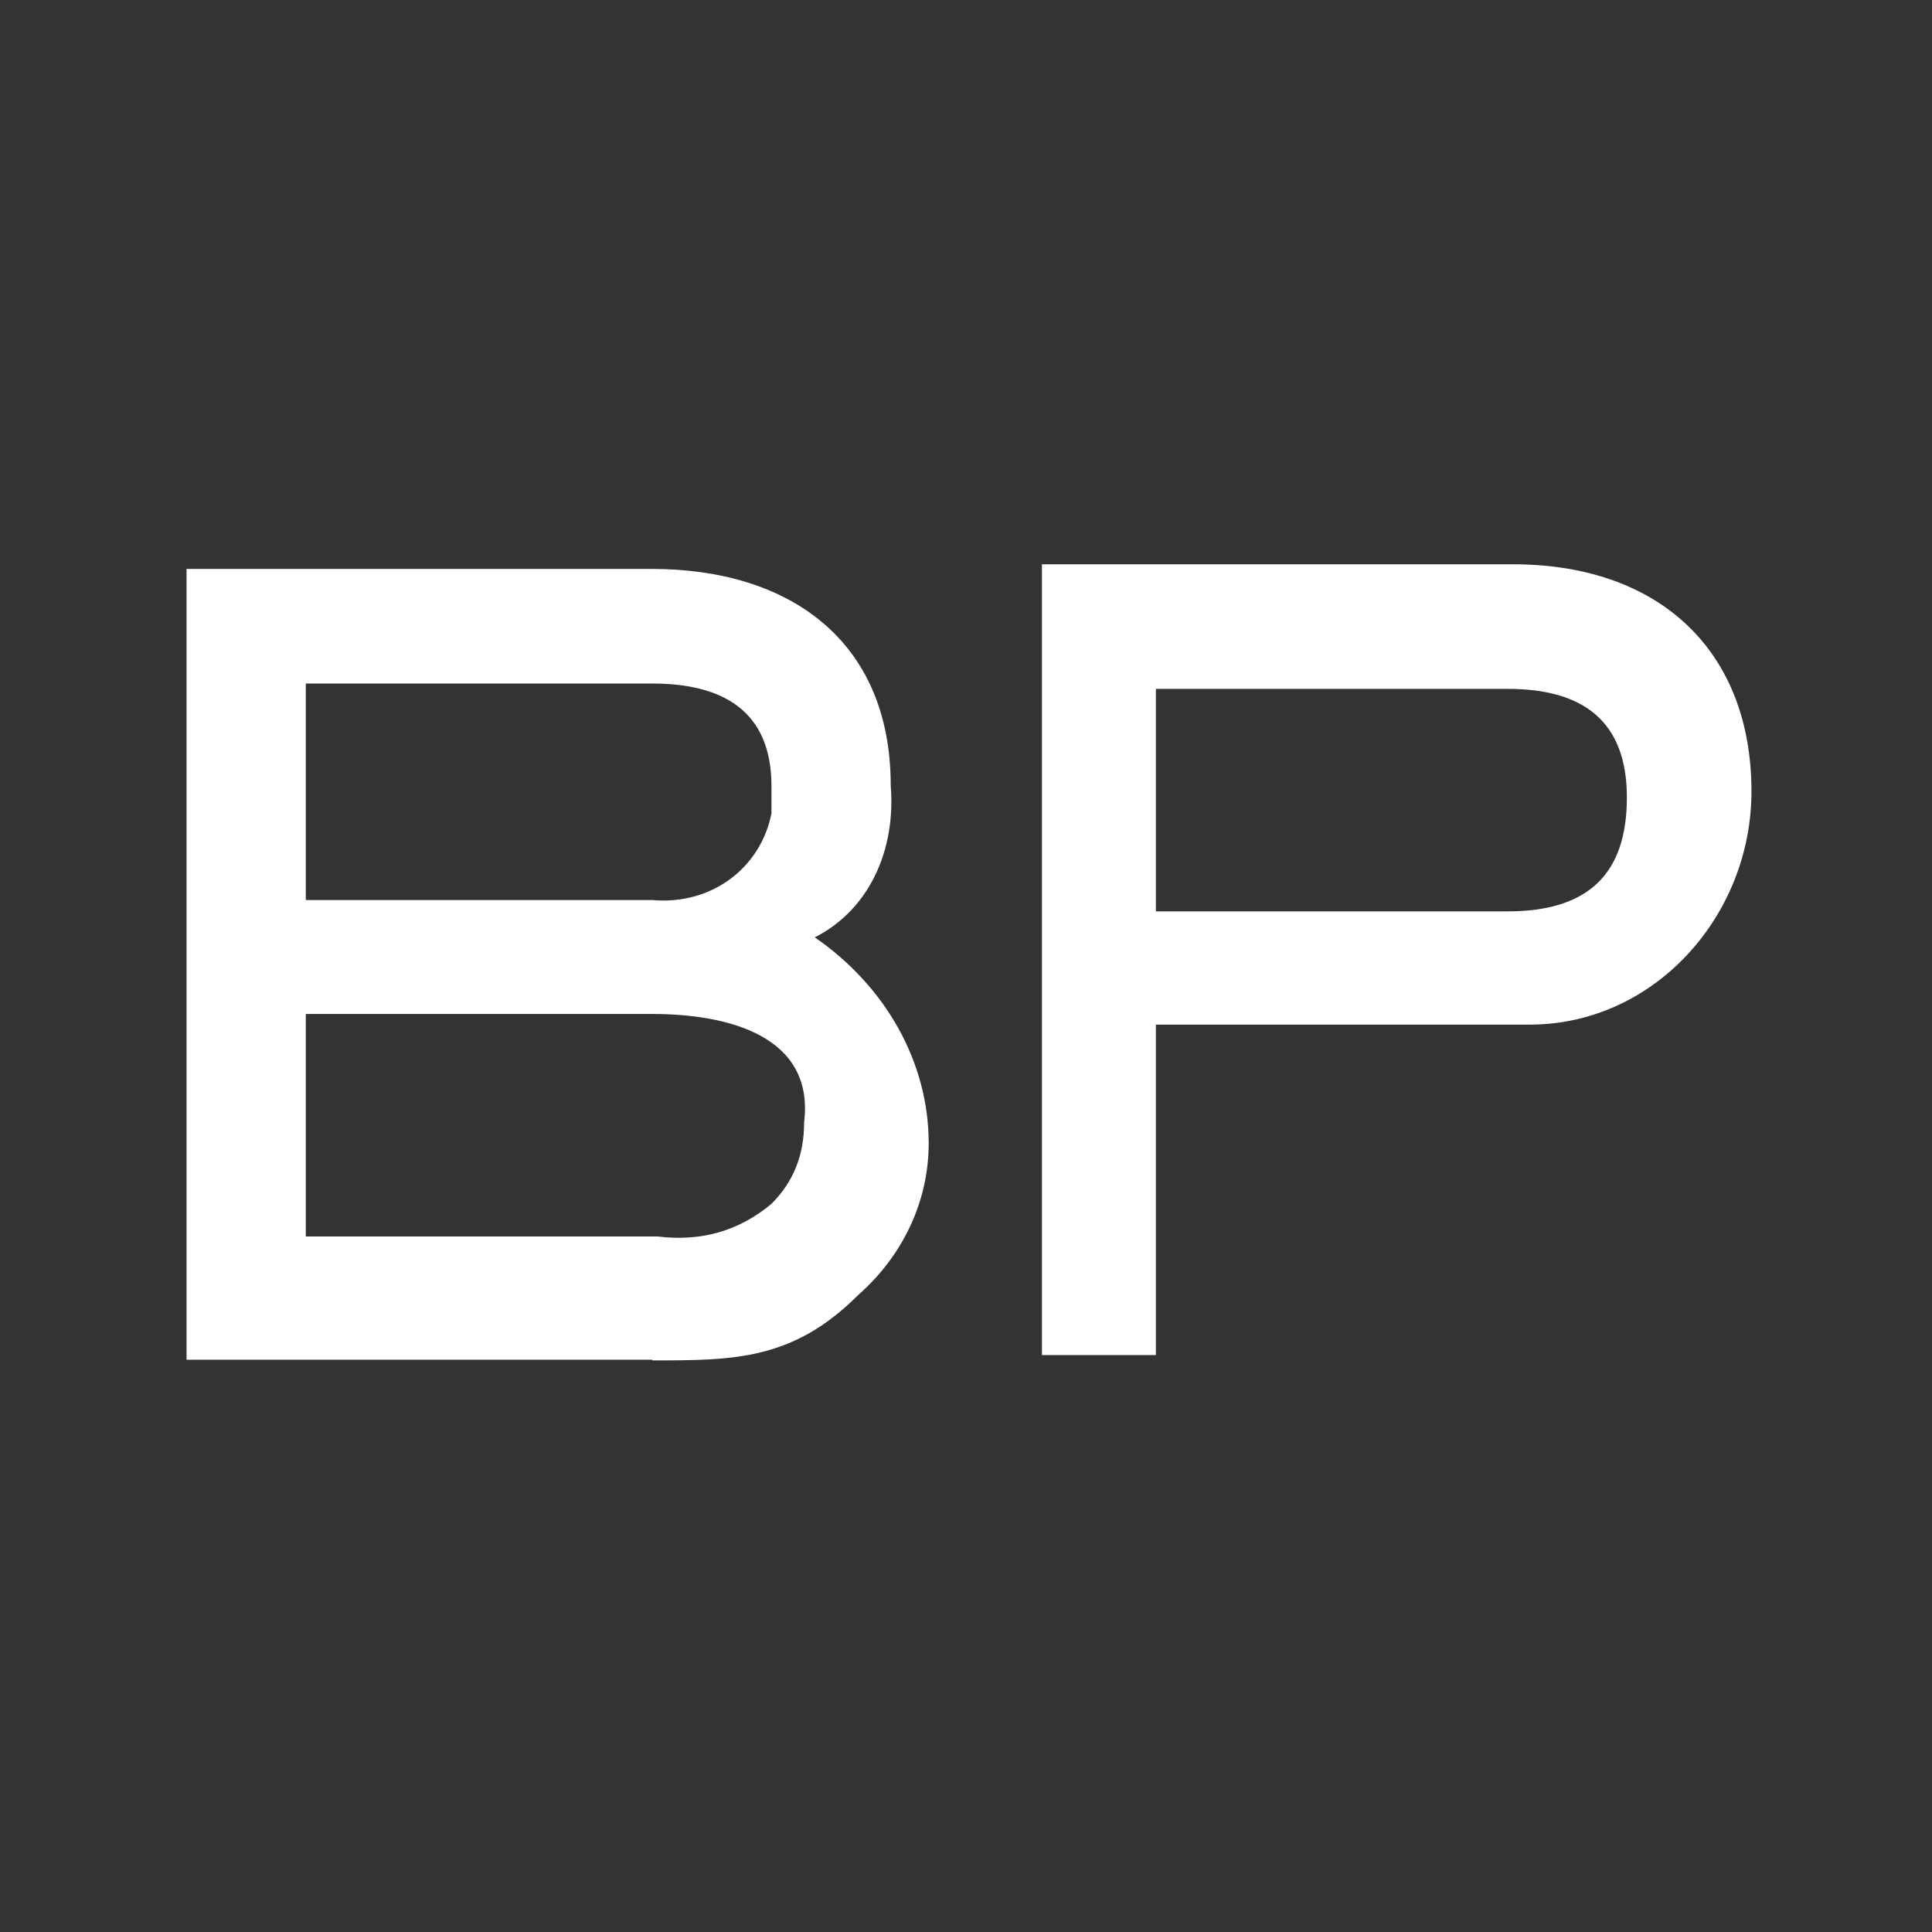 <svg xmlns="http://www.w3.org/2000/svg" id="Layer_1" viewBox="0 0 29 29" color="#fff" fill="currentColor"><rect x="0" y="0" width="29" height="29" fill="#333333" stroke="none"/><g id="Logo"><path d="M9.79 20.42c1.22 0 2.11 0 3.09-.98.65-.57 1.06-1.38 1.06-2.28 0-1.22-.65-2.36-1.71-3.09.81-.41 1.22-1.3 1.14-2.28 0-2.19-1.54-3.25-3.58-3.25H2.8v11.87h6.99Zm-5.2-10.16h5.2c1.06 0 1.79.41 1.79 1.54v.41c-.16.81-.89 1.38-1.79 1.3h-5.2zm0 4.96h5.2c1.14 0 2.44.33 2.28 1.63 0 .49-.16.89-.49 1.22-.49.41-1.06.57-1.71.49H4.59v-3.33ZM17.35 20.42v-5.04h5.61c1.87 0 3.33-1.63 3.33-3.5 0-2.11-1.38-3.41-3.58-3.41h-7.07v11.87h1.71zm0-10.08h5.28c1.14 0 1.79.49 1.79 1.63s-.57 1.71-1.79 1.71h-5.28v-3.33Z" class="st0"/></g></svg>